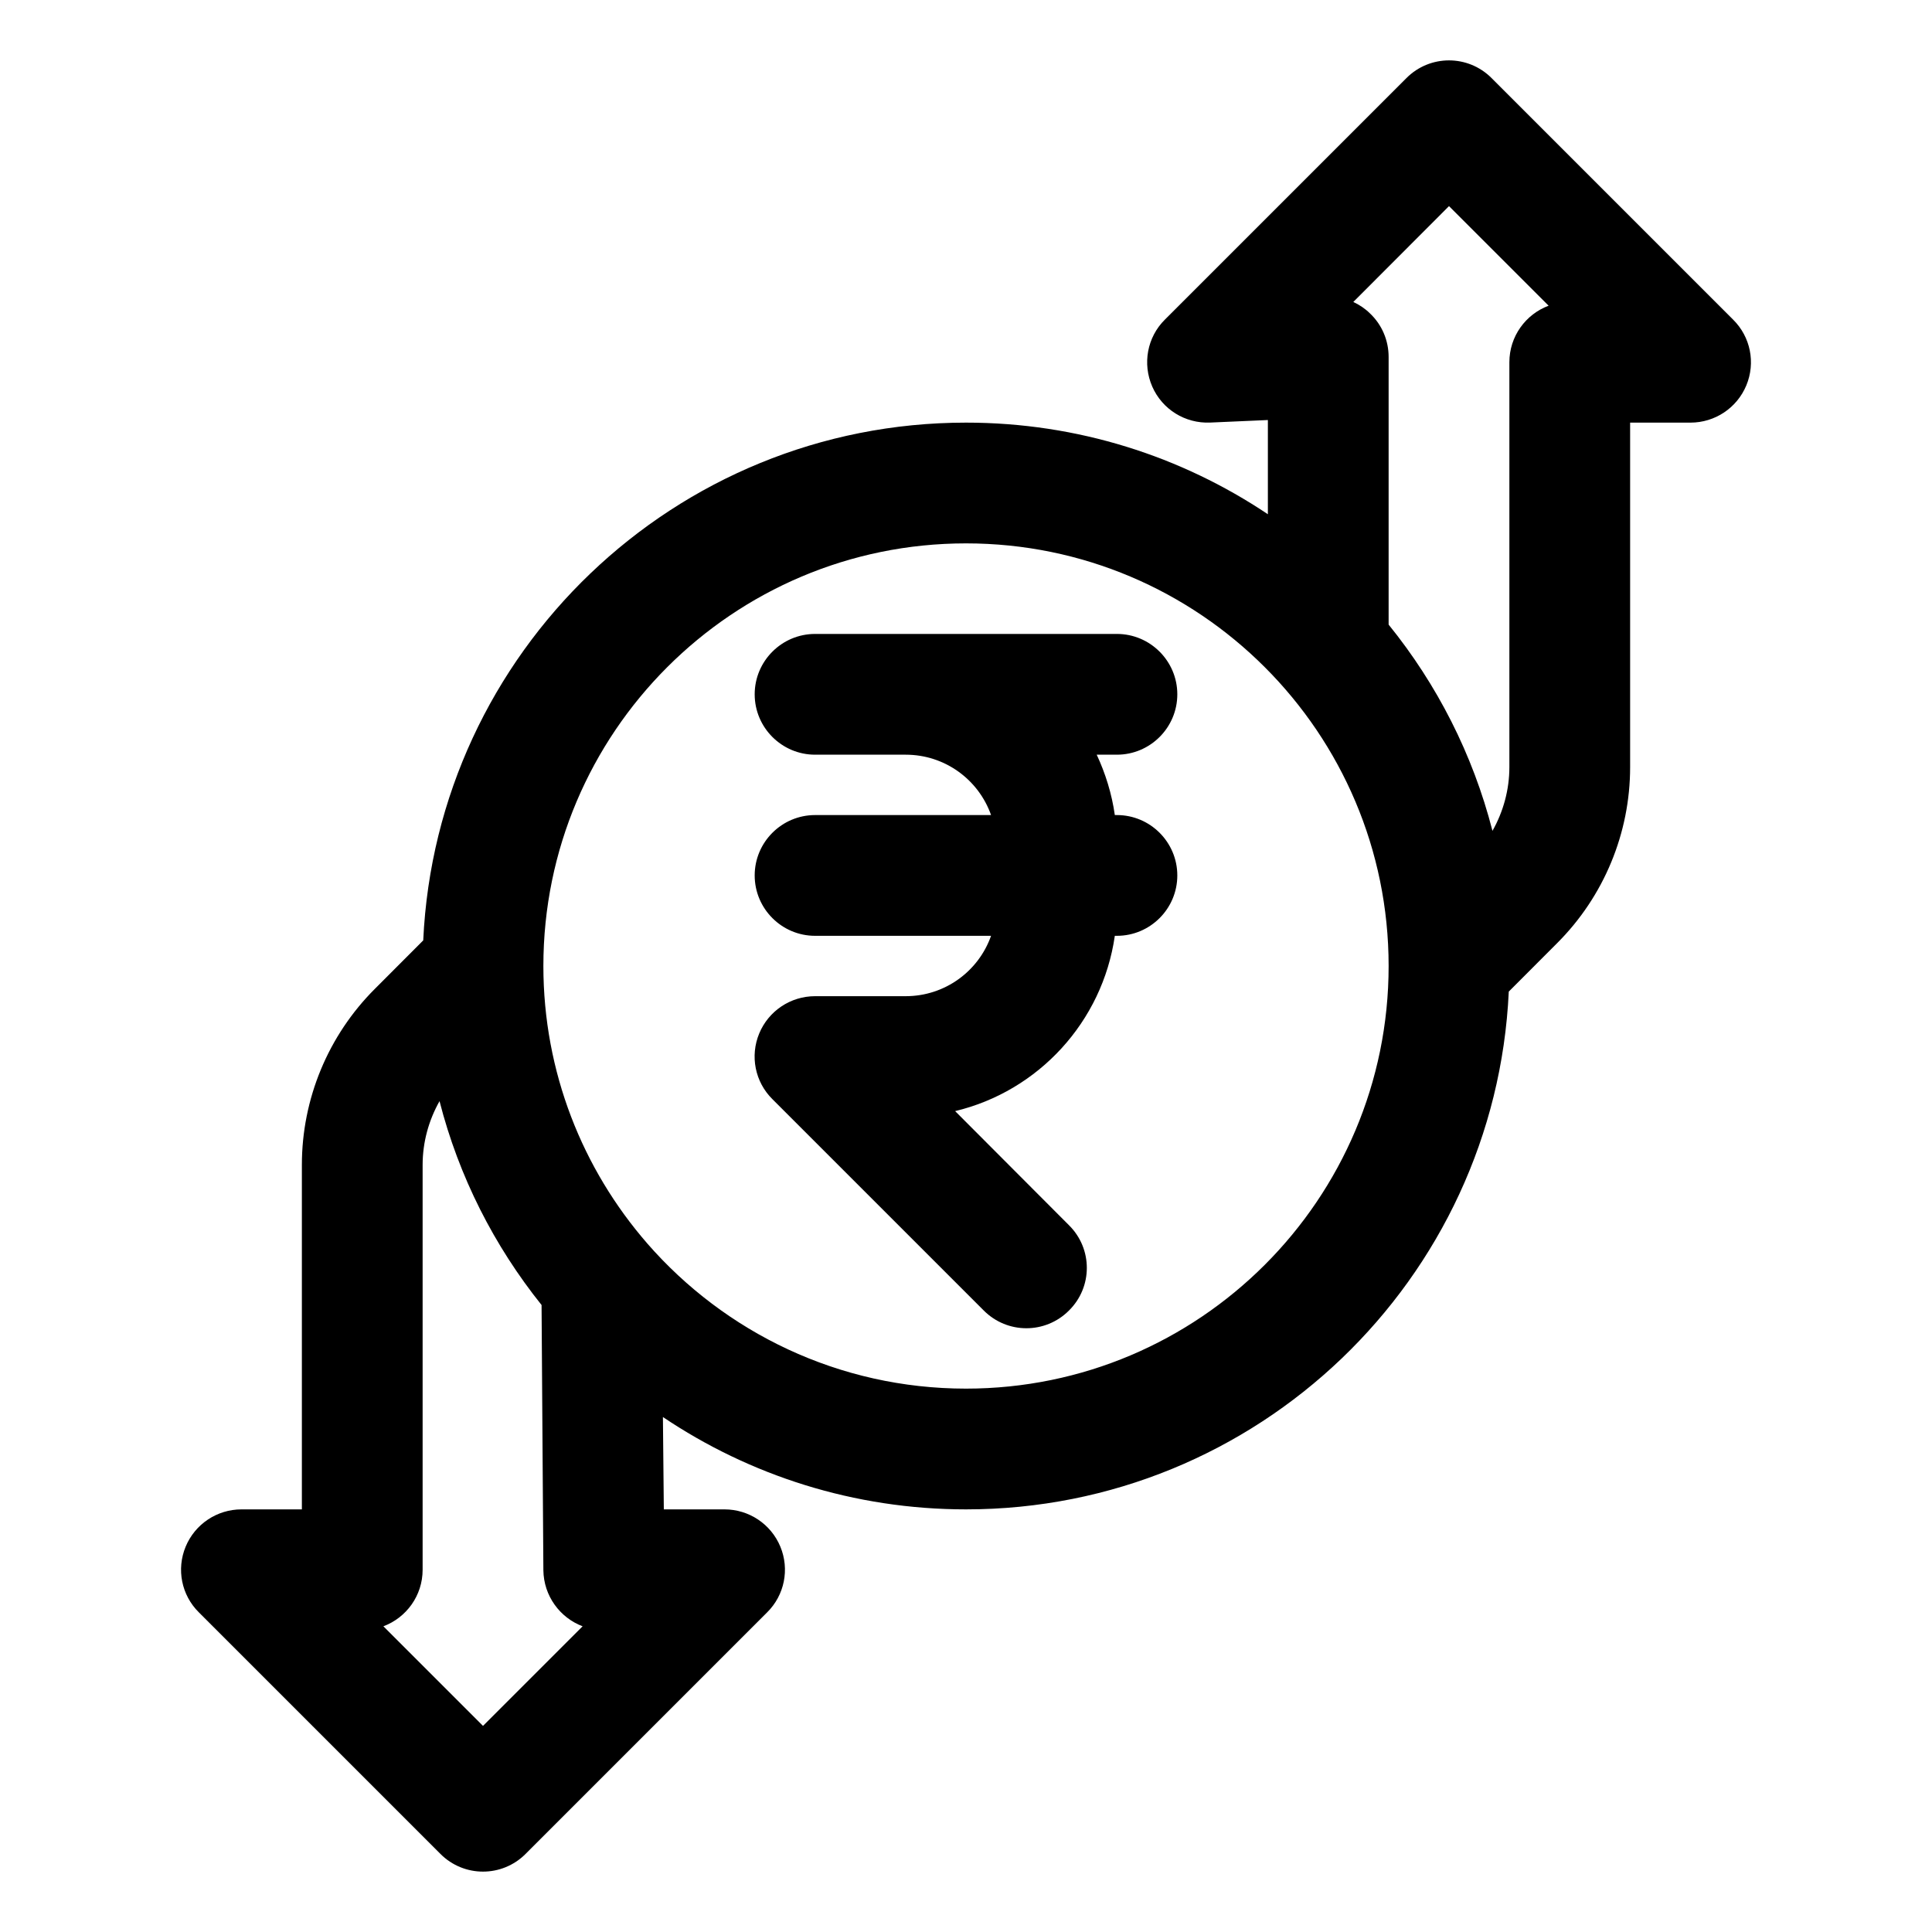 <?xml version="1.0" encoding="UTF-8"?> <svg xmlns="http://www.w3.org/2000/svg" clip-rule="evenodd" fill-rule="evenodd" stroke-linejoin="round" stroke-miterlimit="2" viewBox="0 0 64 64"><g transform="translate(-2428 -8)"><path d="m2470 25.035c-2.86-1.917-6.3-3.035-10-3.035-9.65 0-17.54 7.611-17.98 17.152l-1.6 1.603c-1.55 1.547-2.42 3.646-2.42 5.834v11.411h-2c-.81 0-1.54.487-1.85 1.235-.31.747-.14 1.607.44 2.179l8 8c.78.781 2.04.781 2.82 0l8-8c.58-.572.75-1.432.44-2.179-.31-.748-1.04-1.235-1.85-1.235h-2.01l-.03-3.059c2.87 1.931 6.33 3.059 10.04 3.059 9.65 0 17.54-7.611 17.98-17.152l1.6-1.603c1.55-1.547 2.42-3.646 2.42-5.834v-11.411h2c.81 0 1.54-.487 1.85-1.235.31-.747.14-1.607-.44-2.179l-8-8c-.78-.781-2.04-.781-2.82 0l-8 8c-.59.583-.75 1.465-.42 2.22s1.09 1.228 1.92 1.192l1.91-.084zm-27.44 19.442c-.36.637-.56 1.364-.56 2.112v13.411c0 .858-.54 1.589-1.3 1.873l3.3 3.299 3.3-3.299c-.75-.282-1.29-1.006-1.3-1.858l-.06-8.785c-1.57-1.959-2.74-4.252-3.38-6.753zm6.88 4.713v-.001c-2.14-2.46-3.44-5.674-3.44-9.189 0-7.727 6.27-14 14-14s14 6.273 14 14-6.27 14-14 14c-4.21 0-7.99-1.863-10.56-4.81zm15.56-20.19h-10c-1.1 0-2 .896-2 2s.9 2 2 2h3c1.31 0 2.42.835 2.83 2h-5.83c-1.1 0-2 .896-2 2s.9 2 2 2h5.83c-.41 1.165-1.52 2-2.83 2-1.62 0-3 0-3 0-.81 0-1.54.487-1.85 1.235-.31.747-.14 1.607.44 2.179l7 7c.78.781 2.04.781 2.82 0 .79-.78.79-2.048 0-2.828l-3.77-3.779c2.76-.66 4.88-2.957 5.29-5.807h.07c1.1 0 2-.896 2-2s-.9-2-2-2h-.07c-.1-.706-.31-1.378-.6-2h.67c1.1 0 2-.896 2-2s-.9-2-2-2zm12.44 6.523c.36-.637.56-1.364.56-2.112v-13.411c0-.858.54-1.589 1.3-1.873l-3.3-3.299-3.17 3.175c.2.092.39.219.55.377.4.377.62.899.62 1.445v8.866c1.6 1.976 2.79 4.296 3.44 6.832z"></path></g></svg> 
